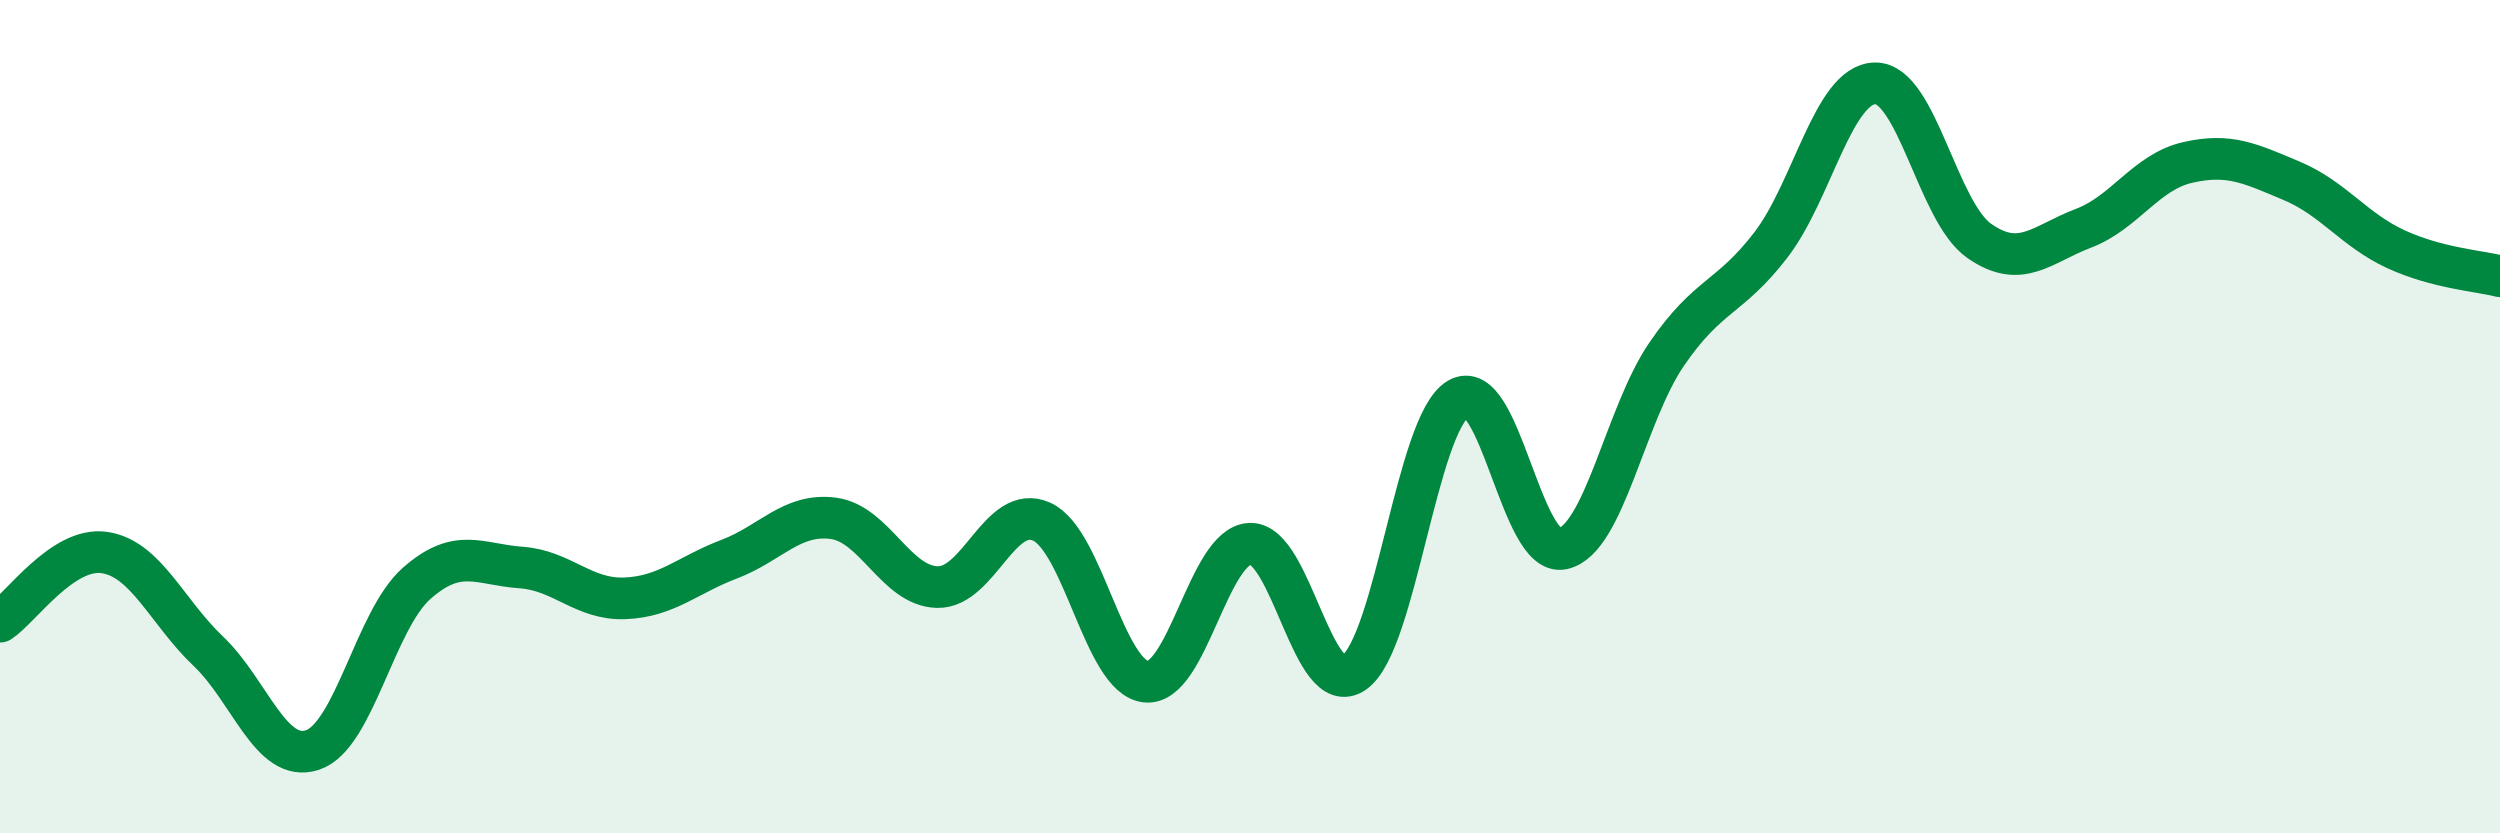 
    <svg width="60" height="20" viewBox="0 0 60 20" xmlns="http://www.w3.org/2000/svg">
      <path
        d="M 0,14.92 C 0.5,14.59 1.5,13.12 2.5,13.26 C 3.5,13.4 4,14.68 5,15.63 C 6,16.58 6.5,18.33 7.5,18 C 8.5,17.67 9,14.88 10,14 C 11,13.12 11.5,13.55 12.5,13.62 C 13.5,13.69 14,14.4 15,14.36 C 16,14.32 16.5,13.8 17.5,13.42 C 18.5,13.04 19,12.31 20,12.44 C 21,12.57 21.5,14.07 22.5,14.09 C 23.5,14.11 24,12.07 25,12.52 C 26,12.97 26.5,16.25 27.5,16.36 C 28.5,16.47 29,13.09 30,13.05 C 31,13.01 31.5,16.84 32.5,16.14 C 33.5,15.44 34,10.16 35,9.57 C 36,8.98 36.5,13.38 37.5,13.17 C 38.5,12.96 39,9.96 40,8.5 C 41,7.04 41.5,7.18 42.5,5.88 C 43.5,4.58 44,2.02 45,2 C 46,1.98 46.5,5.08 47.5,5.78 C 48.5,6.48 49,5.86 50,5.48 C 51,5.1 51.5,4.13 52.5,3.9 C 53.5,3.67 54,3.92 55,4.34 C 56,4.76 56.5,5.52 57.5,5.98 C 58.5,6.44 59.5,6.5 60,6.63L60 20L0 20Z"
        fill="#008740"
        opacity="0.1"
        stroke-linecap="round"
        stroke-linejoin="round"
      />
      <path
        d="M 0,14.92 C 0.5,14.59 1.5,13.12 2.5,13.26 C 3.5,13.4 4,14.68 5,15.63 C 6,16.58 6.5,18.33 7.5,18 C 8.5,17.67 9,14.88 10,14 C 11,13.12 11.5,13.55 12.5,13.62 C 13.5,13.69 14,14.4 15,14.36 C 16,14.32 16.5,13.8 17.5,13.42 C 18.5,13.04 19,12.31 20,12.44 C 21,12.57 21.5,14.07 22.5,14.09 C 23.5,14.11 24,12.07 25,12.52 C 26,12.97 26.5,16.25 27.5,16.36 C 28.5,16.47 29,13.09 30,13.05 C 31,13.01 31.5,16.84 32.5,16.14 C 33.5,15.44 34,10.16 35,9.57 C 36,8.98 36.5,13.38 37.5,13.17 C 38.5,12.96 39,9.96 40,8.5 C 41,7.04 41.5,7.18 42.5,5.88 C 43.5,4.58 44,2.02 45,2 C 46,1.98 46.5,5.08 47.5,5.78 C 48.5,6.48 49,5.86 50,5.48 C 51,5.1 51.5,4.13 52.5,3.9 C 53.5,3.67 54,3.92 55,4.34 C 56,4.76 56.5,5.52 57.5,5.98 C 58.5,6.44 59.5,6.5 60,6.63"
        stroke="#008740"
        stroke-width="1"
        fill="none"
        stroke-linecap="round"
        stroke-linejoin="round"
      />
    </svg>
  